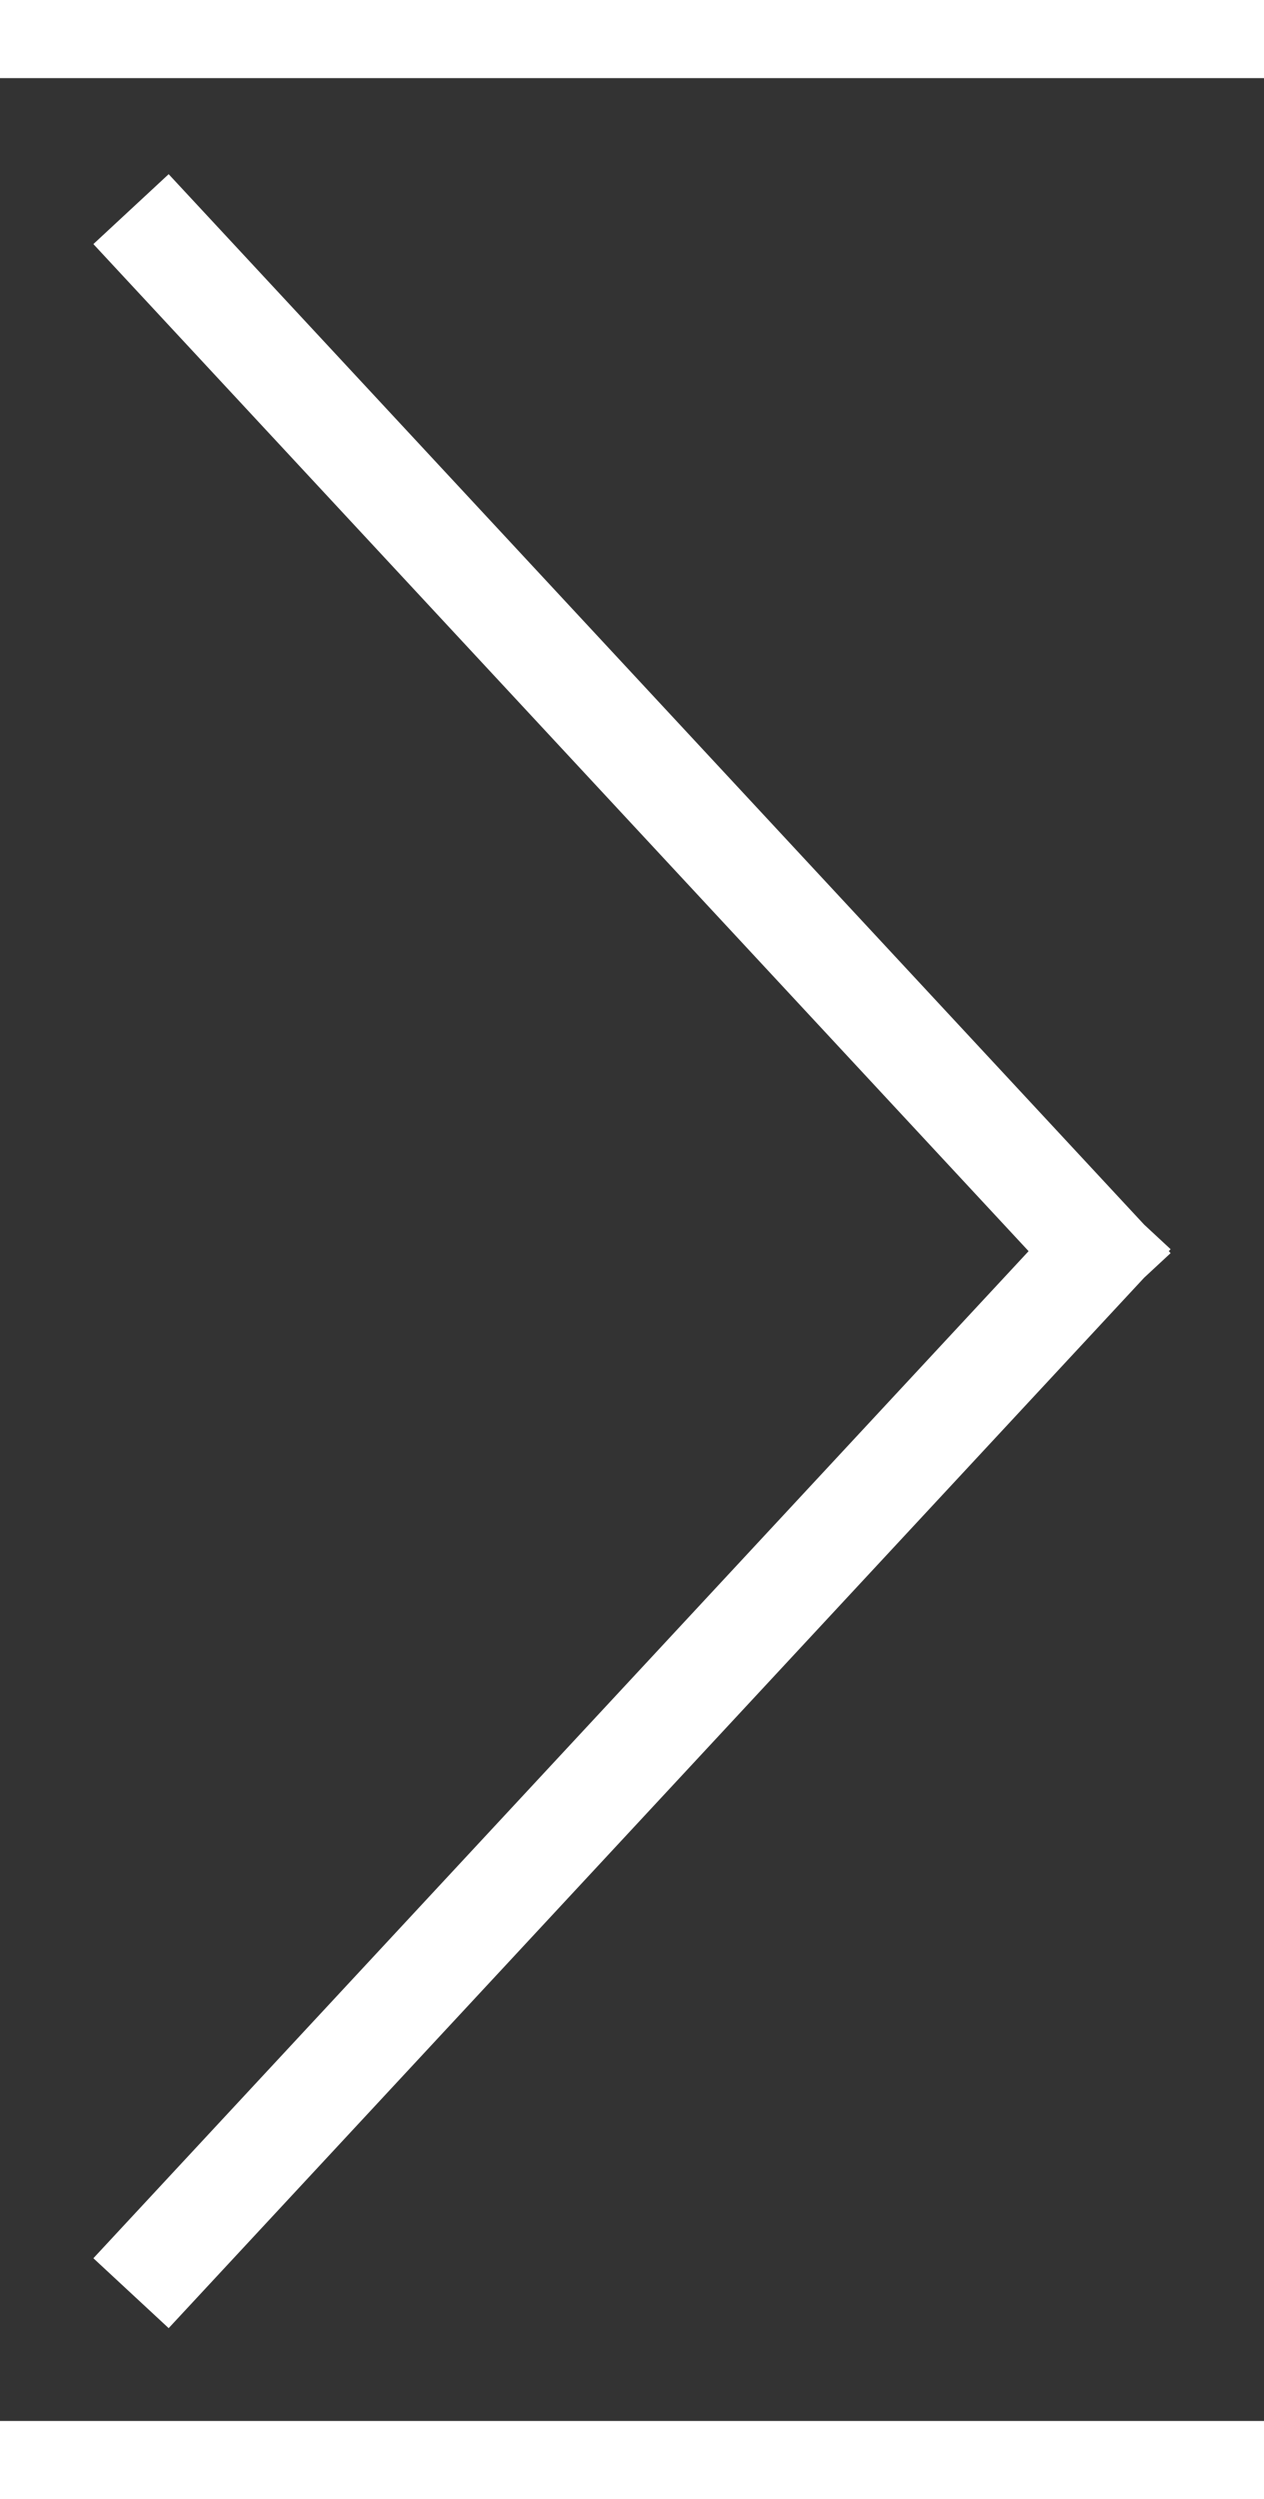 <?xml version="1.0" encoding="UTF-8" standalone="no"?><!DOCTYPE svg PUBLIC "-//W3C//DTD SVG 1.1//EN" "http://www.w3.org/Graphics/SVG/1.1/DTD/svg11.dtd"><svg viewBox="-10 -10 164 304" width="44" height="87" version="1.1" xmlns="http://www.w3.org/2000/svg"><rect x="-10" y="-10" width="164" height="304" fill="#333333" stroke="none"/><path d="M7,7l130,140m-130,130.42l130,-140" style="fill:none;stroke:#fff;stroke-width:13.33px;filter: drop-shadow(0 0 10px #000)"/></svg>